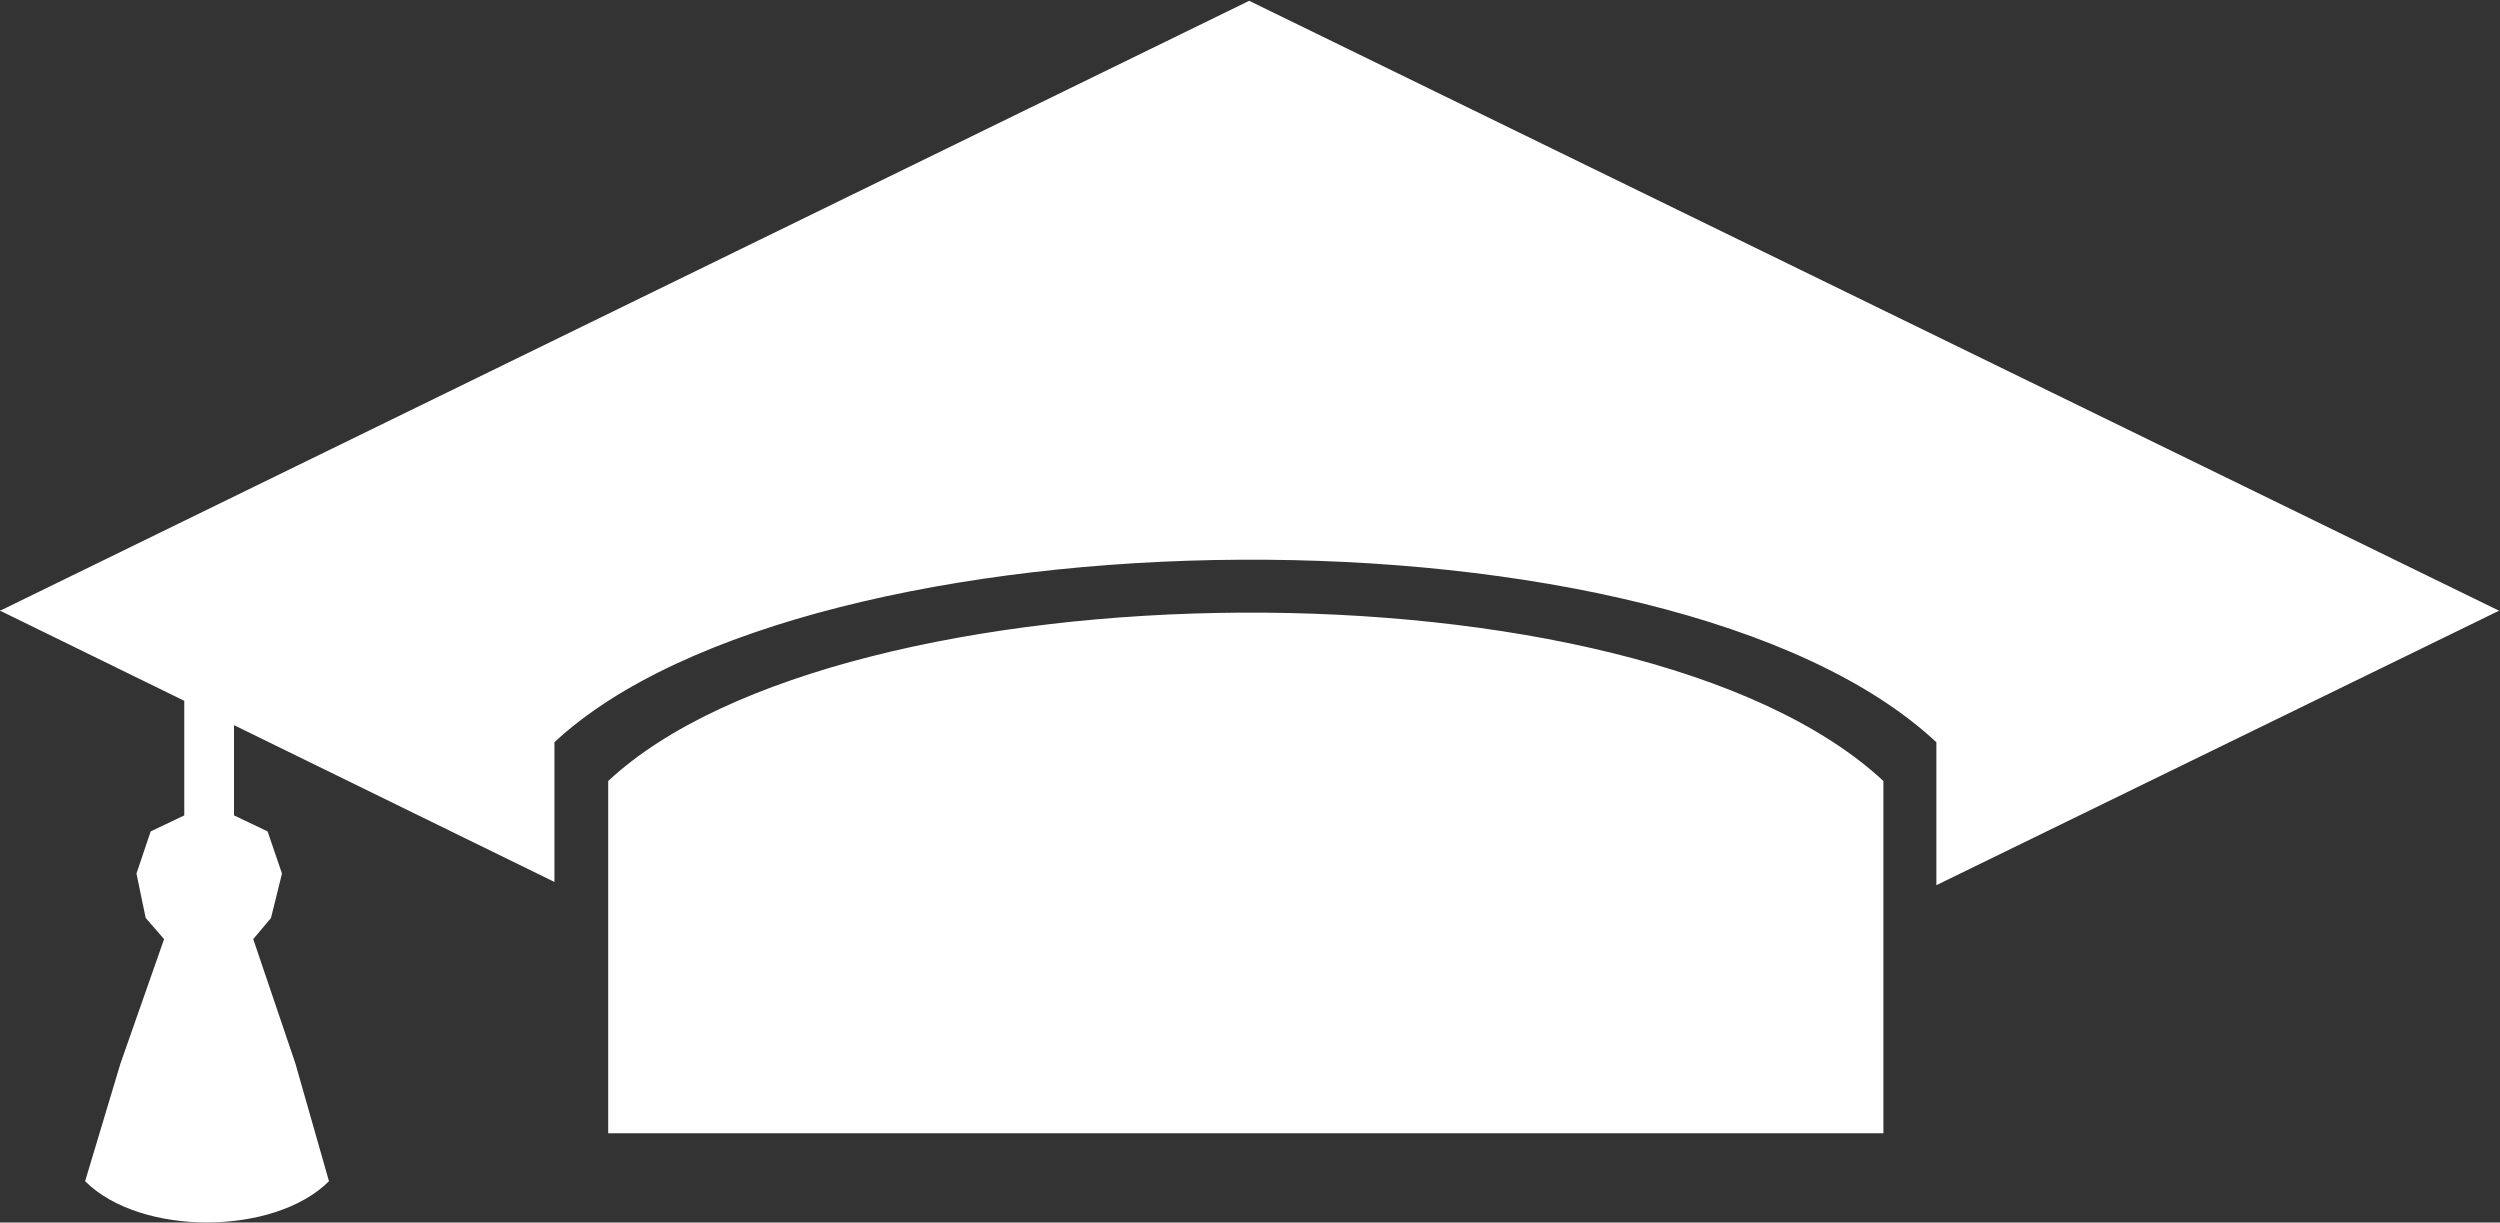 <svg version="1.2" xmlns="http://www.w3.org/2000/svg" viewBox="0 0 1548 757" width="1548" height="757">
	<rect x="0" y="0" width="1548" height="757" fill="#333333" stroke="none"/>
	<title>XIOR</title>
	<style>
		.s0 { fill: #ffffff } 
	</style>
	<g id="Layer">
		<path id="Layer" class="s0" d="m1547.4 377.9h-0.5l-773.4-377.4-772.9 377.4h-0.5v0.5h0.5l342.7 167.7v-86.5c157.3-146.8 690.1-154.6 855.7 0v88.5l347.9-169.7h0.5c0 0-0.5 0 0-0.5zm-381.2 105.7c-153.2-142.6-644.8-135.4-789.6 0v218.1h789.6zm-1052.1-63.5v84.8l-20.8 9.9-8.8 26.1 5.7 27.5 11.4 13.1-27 77-21.9 72.9c34.4 34.3 117.2 33.8 151 0l-20.8-72.9-26.1-77 11-13.1 6.8-27.5-8.9-26.1-20.8-9.9v-86.4"/>
	</g>
</svg>